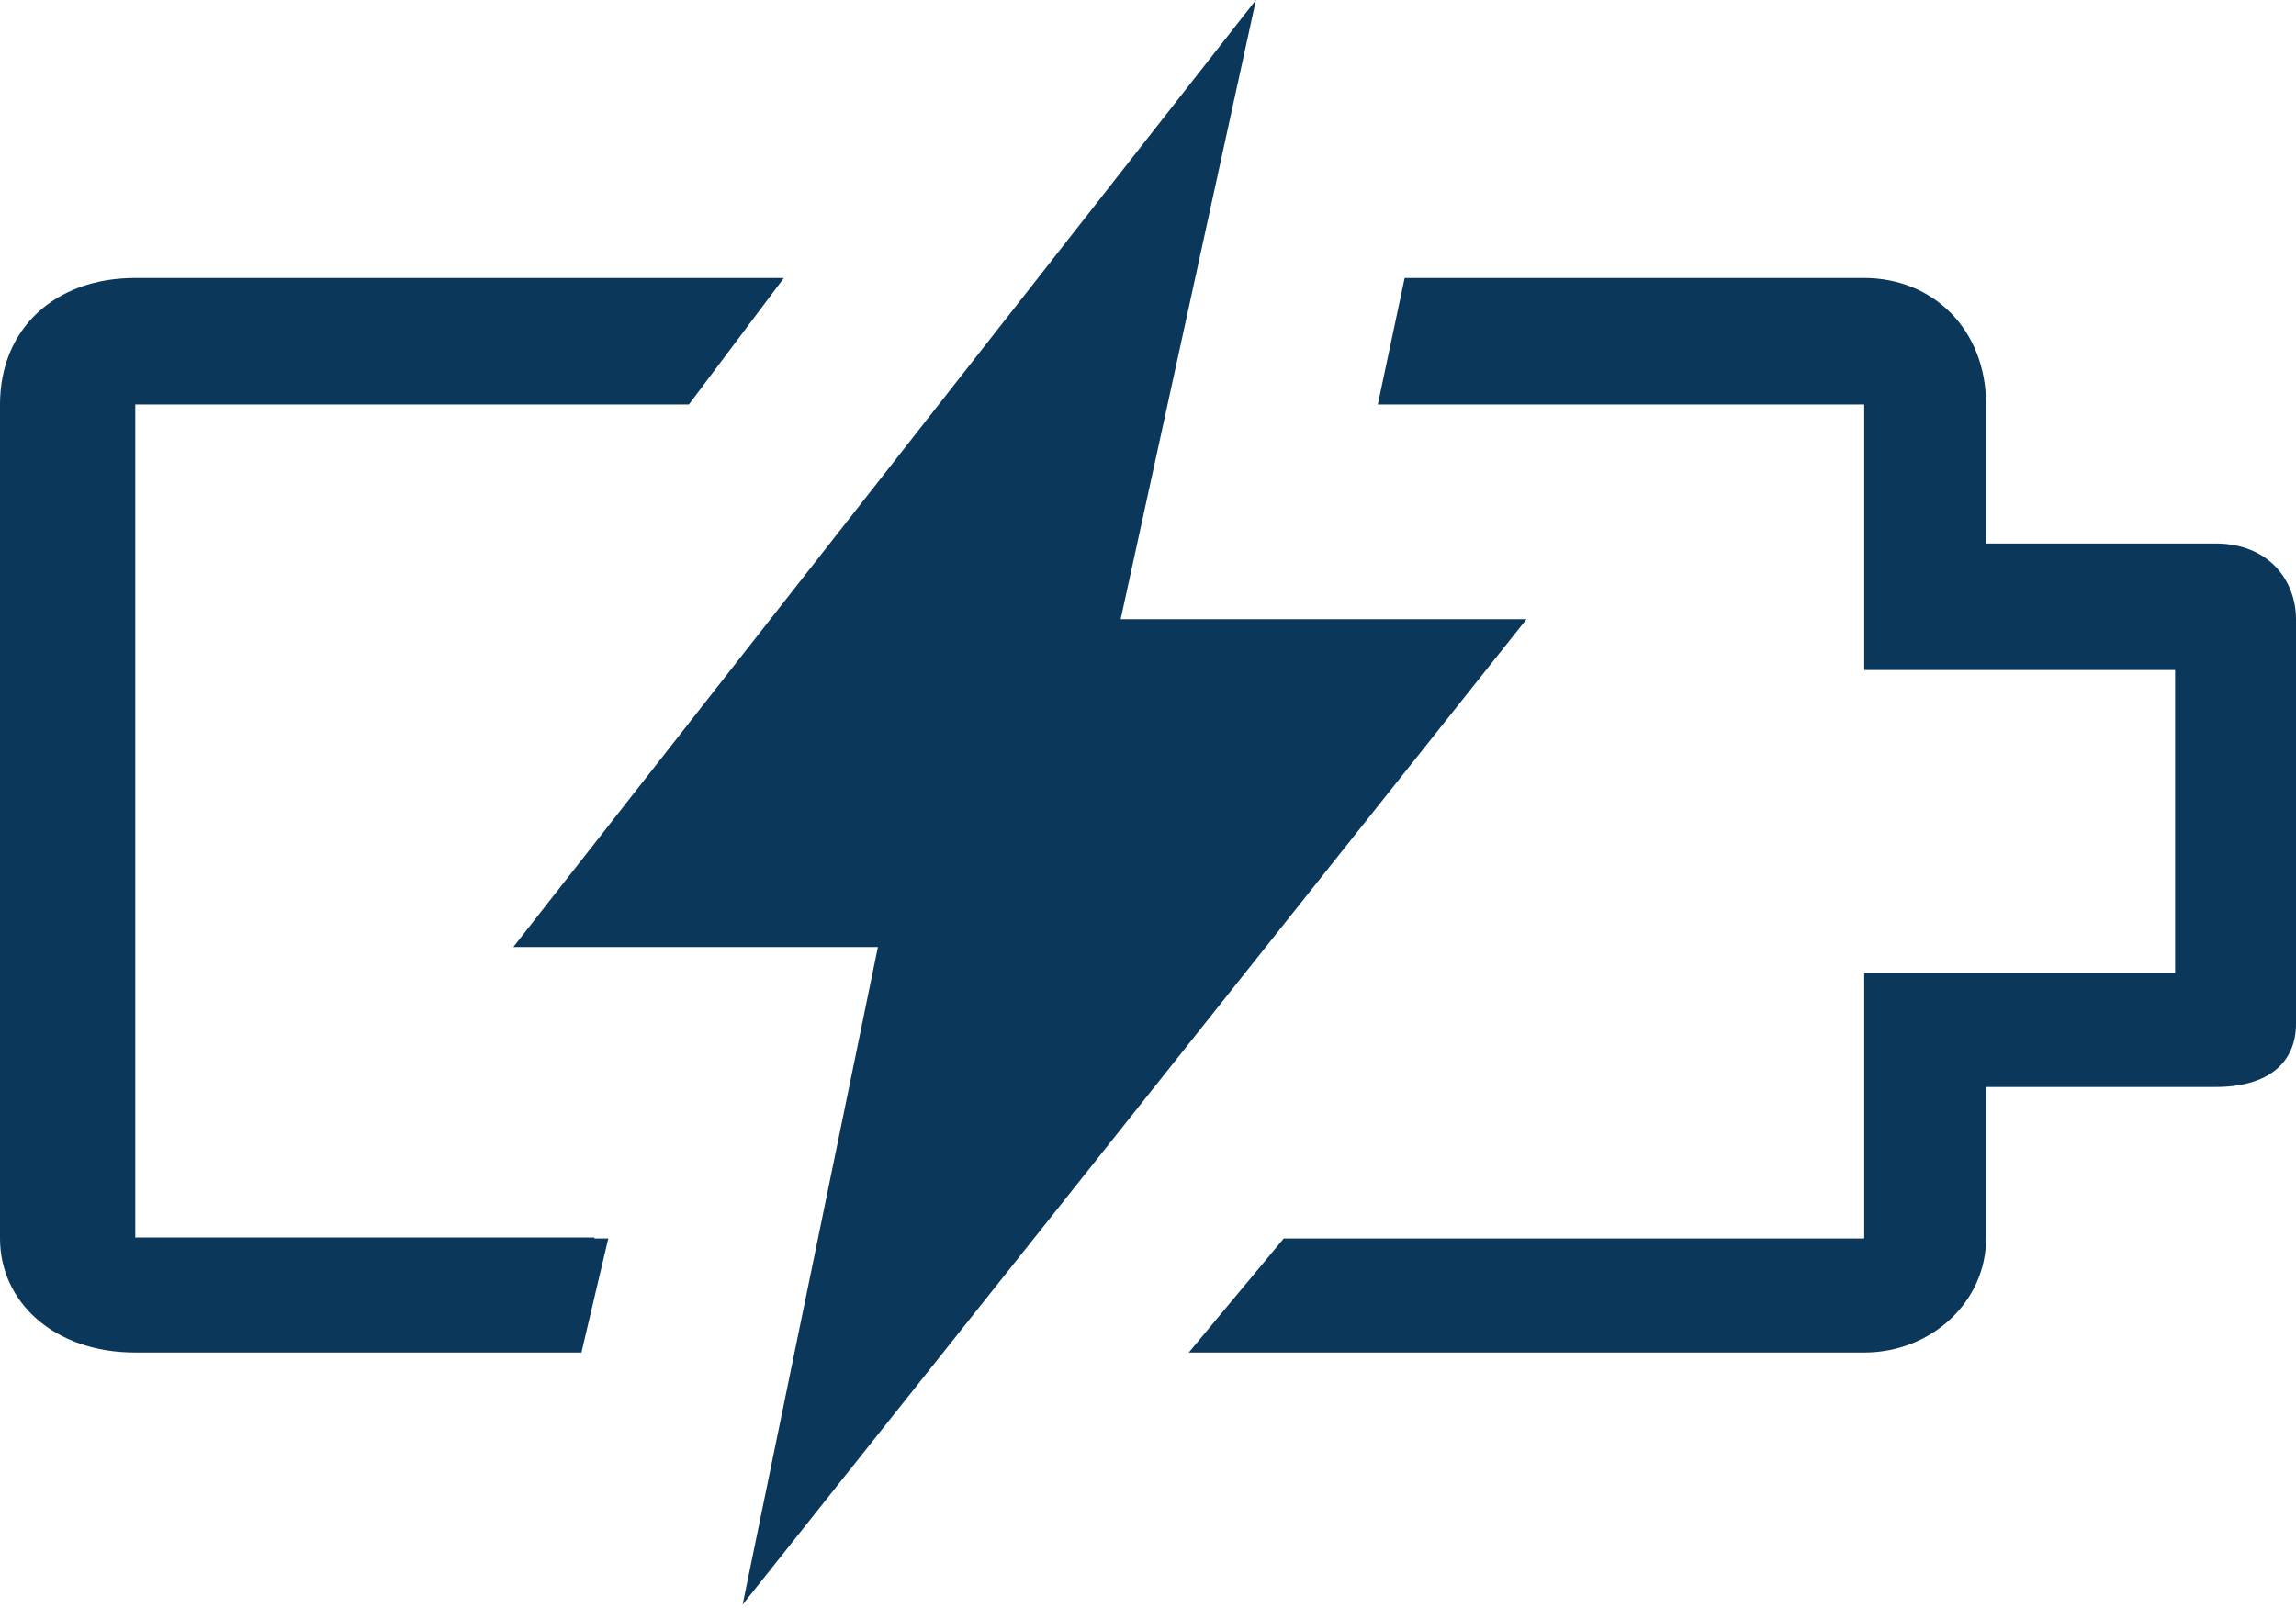 <svg width="167" height="117" viewBox="0 0 167 117" fill="none" xmlns="http://www.w3.org/2000/svg">
<g clip-path="url(#clip0_22222_25)">
<path d="M43.198 90.016H9.84V29.424H50.107L57.016 20.221H9.84C3.978 20.221 0 23.916 0 29.424V90.086C0 94.688 3.908 98.383 9.84 98.383H42.291L44.245 90.086H43.268L43.198 90.016Z" fill="#0B375A"/>
<path d="M161.138 39.535H144.459V29.424C144.459 23.916 140.551 20.221 135.596 20.221H102.168L100.214 29.424H135.596V48.738H158.207V70.772H135.596V90.086H93.375L86.466 98.383H135.596C140.481 98.383 144.459 94.688 144.459 90.086V79.069H161.138C165.046 79.069 167 77.256 167 74.467V45.043C167 42.254 165.046 39.535 161.138 39.535Z" fill="#0B375A"/>
<path d="M111.031 45.043H81.511L91.351 0L37.336 68.889H63.855L54.015 116.72L111.031 45.043Z" fill="#0B375A"/>
</g>
<defs>
<clipPath id="clip0_22222_25">
<rect width="167" height="116.72" fill="white"/>
</clipPath>
</defs>
</svg>
